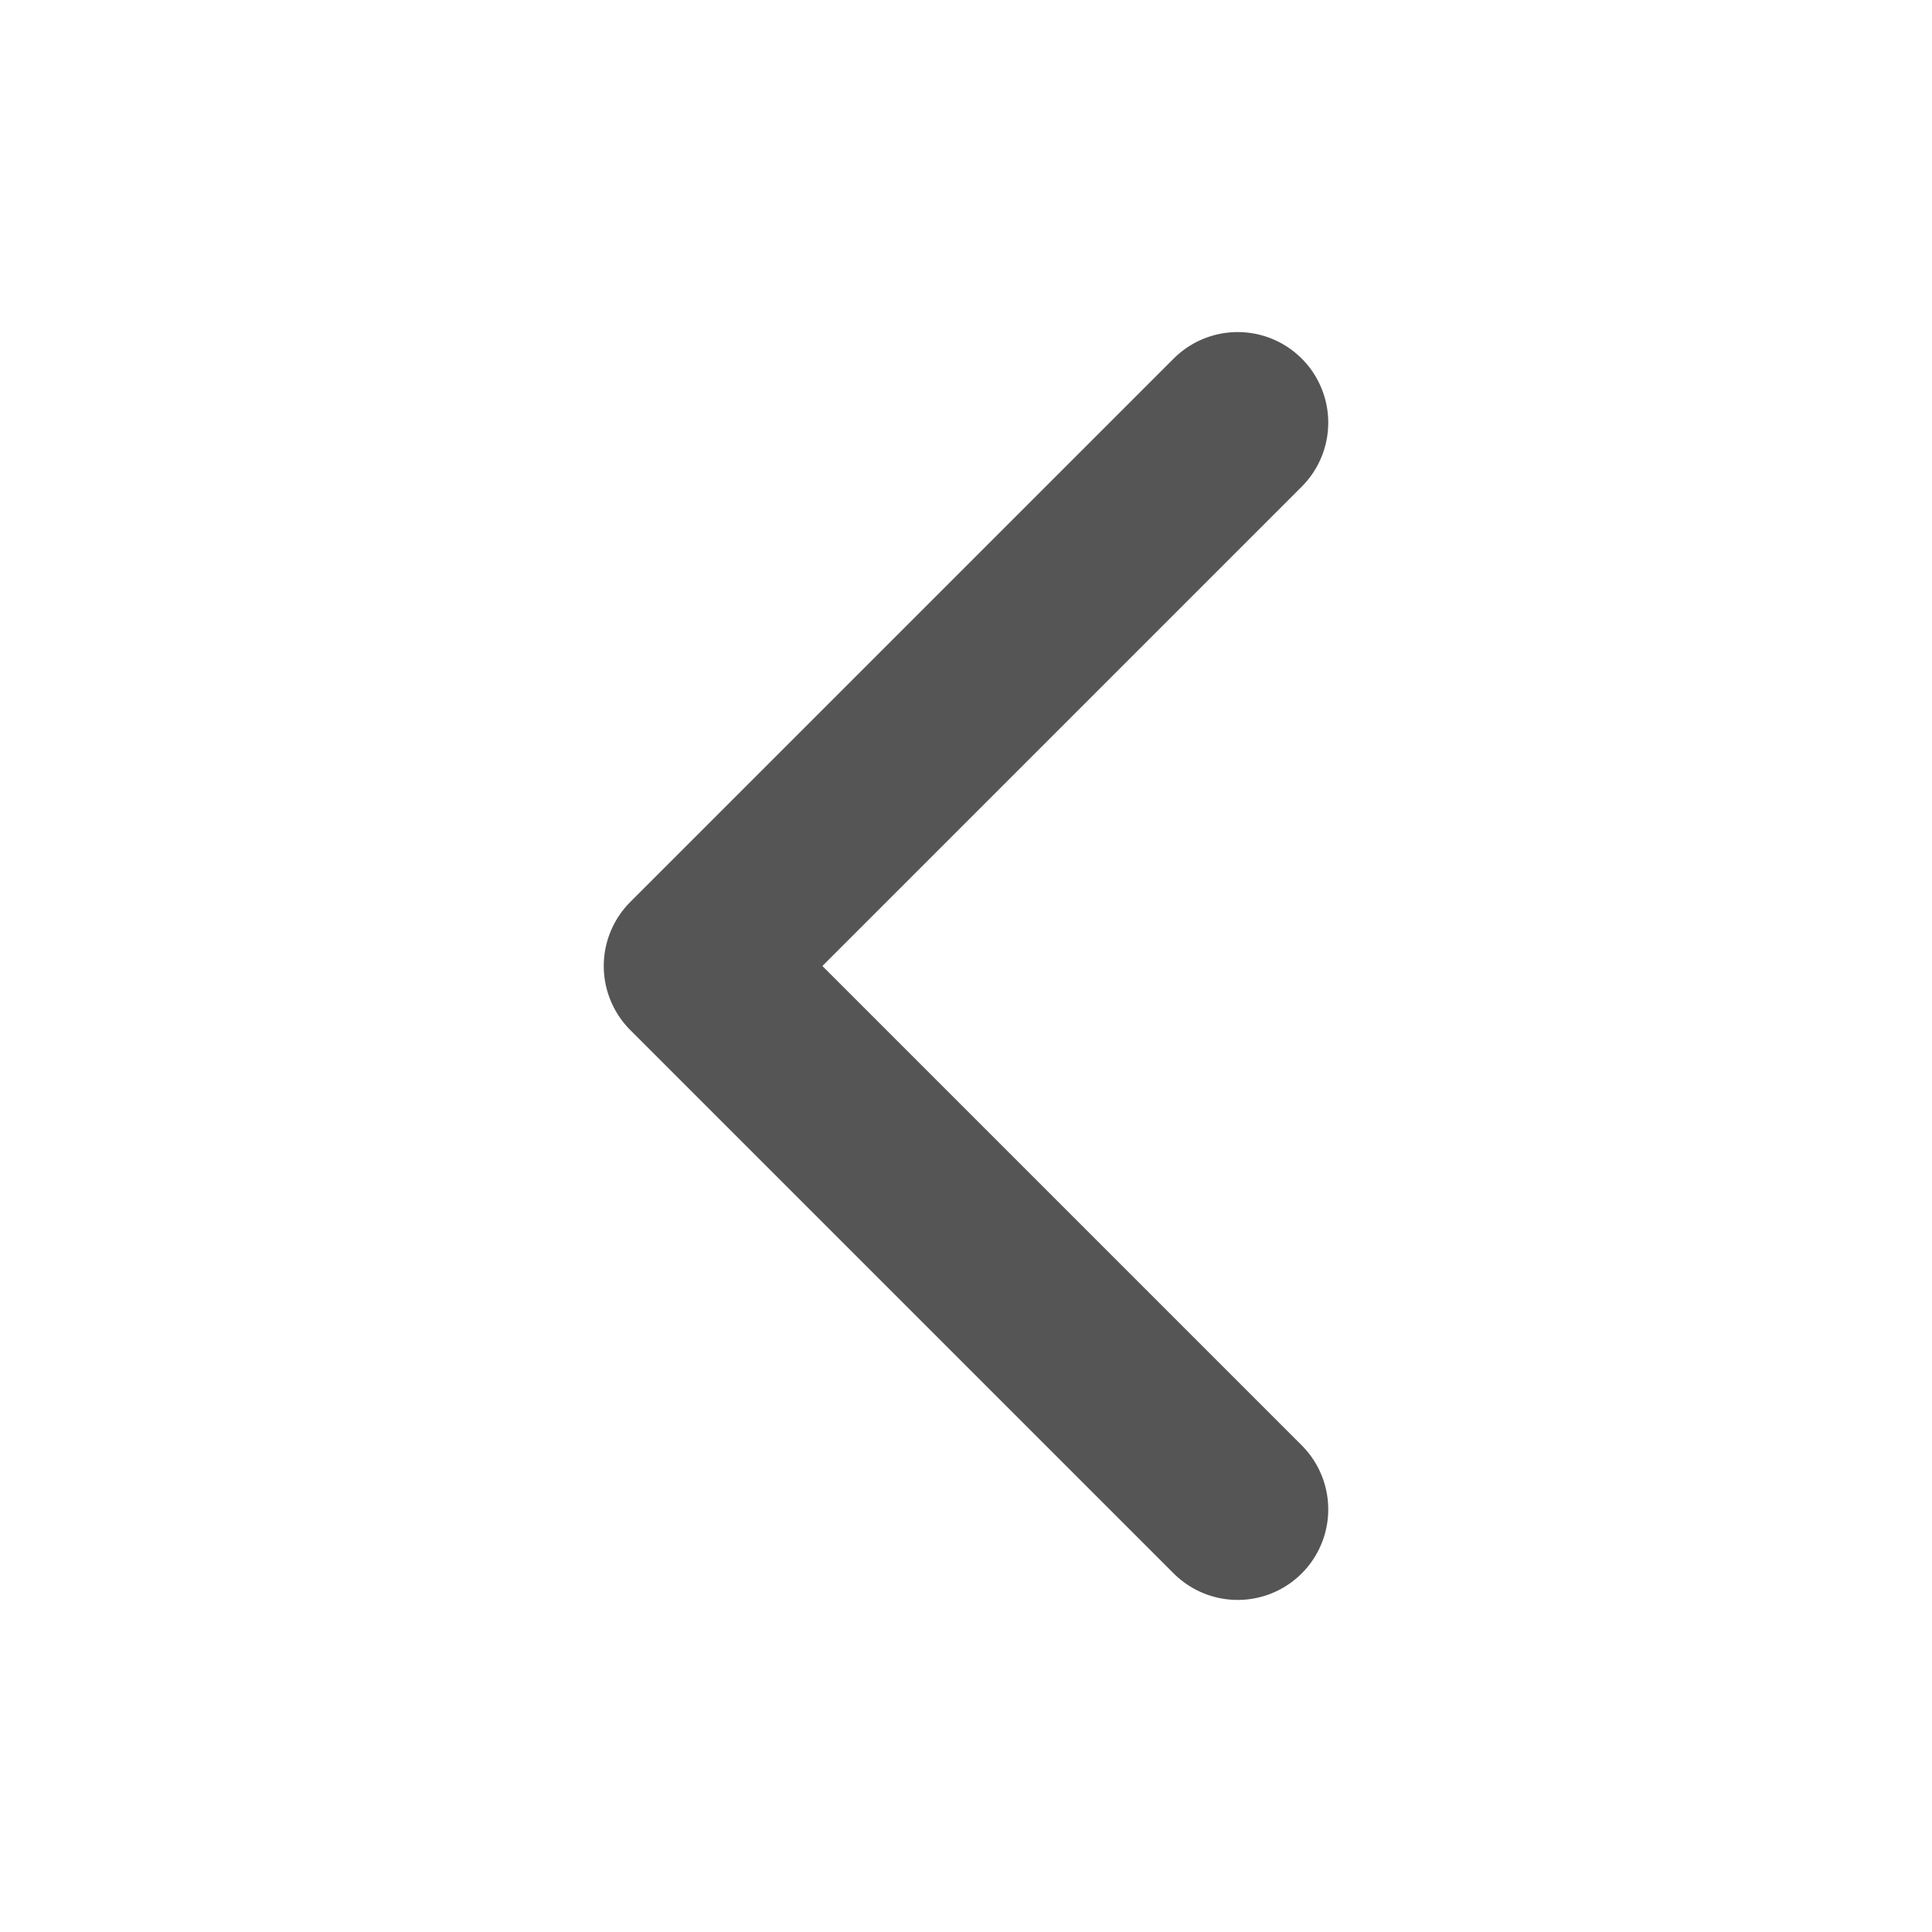 <svg width="24" height="24" viewBox="0 0 24 24" fill="none" xmlns="http://www.w3.org/2000/svg">
<path d="M15.375 5.25L8.625 12L15.375 18.75" stroke="#555555" stroke-width="2.25" stroke-linecap="round" stroke-linejoin="round"/>
</svg>
